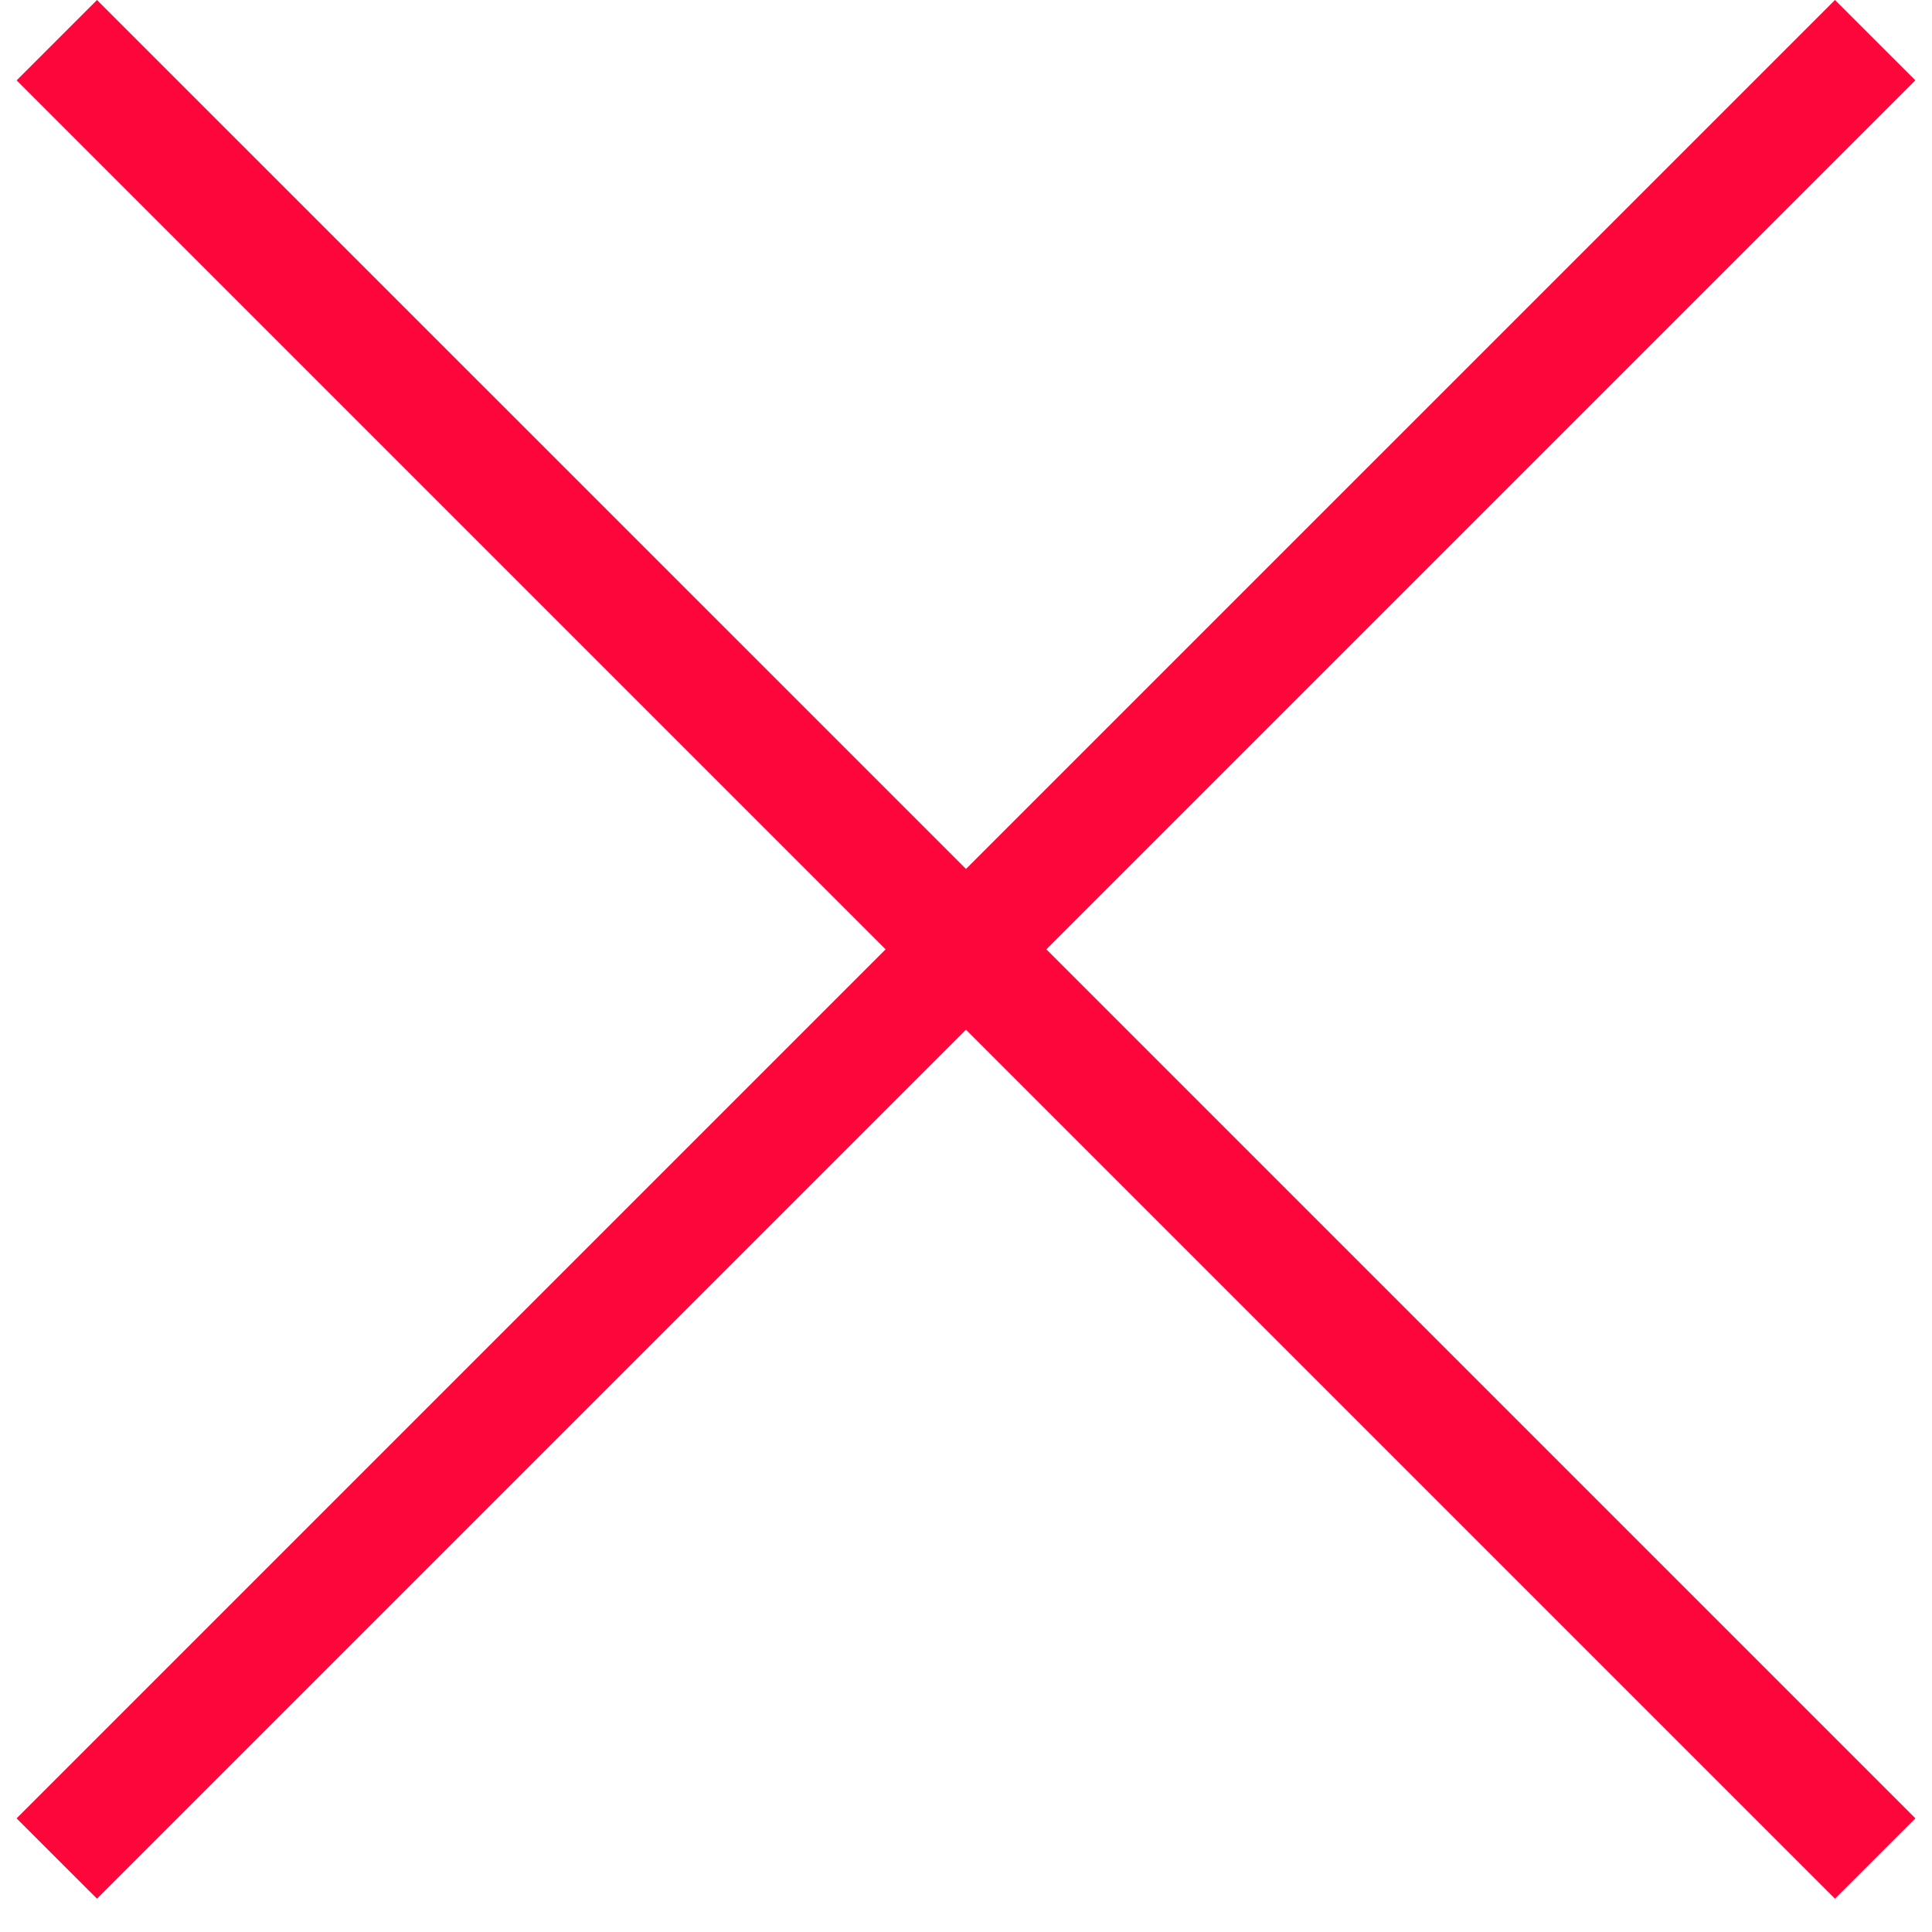 <?xml version="1.0" encoding="UTF-8"?> <svg xmlns="http://www.w3.org/2000/svg" width="34" height="34" viewBox="0 0 34 34" fill="none"><path d="M32.292 9.15527e-05L33.707 1.414L1.707 33.414L0.292 32L32.292 9.15527e-05Z" fill="#FC063B"></path><path d="M1.707 0L0.293 1.414L32.293 33.414L33.708 32L1.707 0Z" fill="#FC063B"></path></svg> 